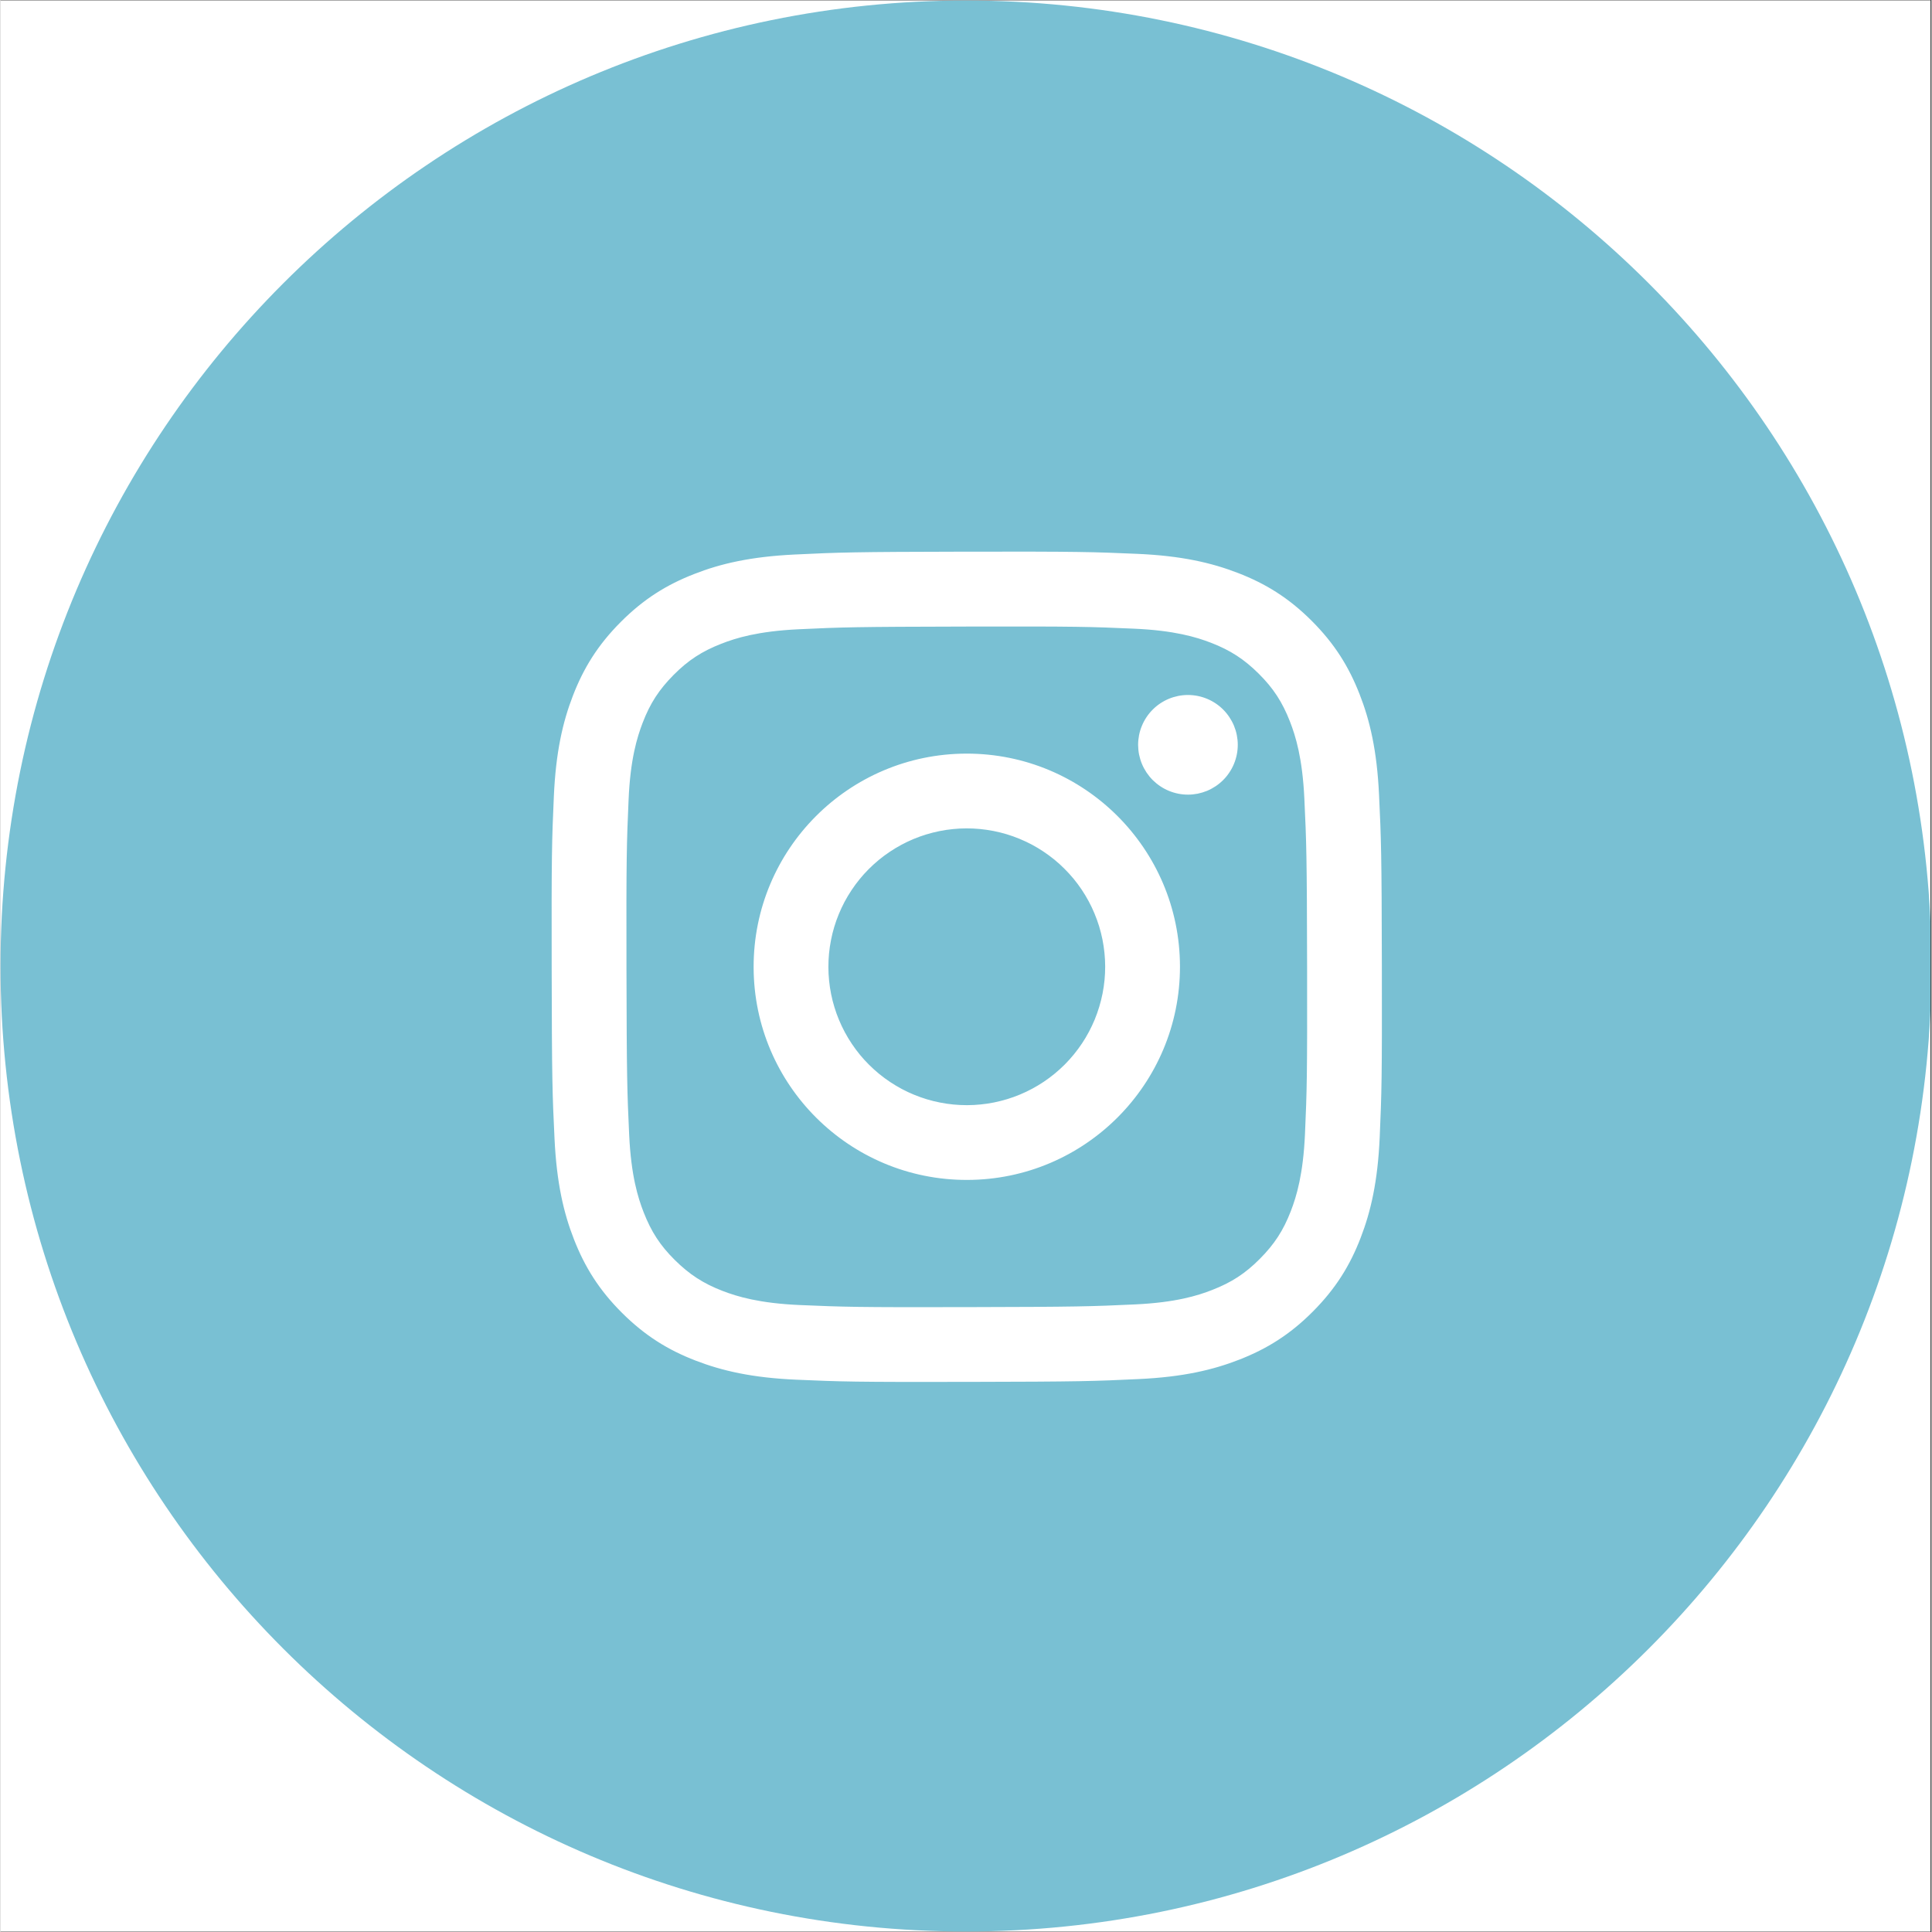 <svg xmlns="http://www.w3.org/2000/svg" xmlns:xlink="http://www.w3.org/1999/xlink" width="300" zoomAndPan="magnify" viewBox="0 0 224.88 225" height="300" preserveAspectRatio="xMidYMid meet" version="1.0"><rect x="0" y="0" width="224.88" height="225" fill="#333333" stroke="none"/><defs><clipPath id="56153f333e"><path d="M 0 0.059 L 224.762 0.059 L 224.762 224.938 L 0 224.938 Z M 0 0.059 " clip-rule="nonzero"/></clipPath><clipPath id="2415e36e97"><path d="M 0 0.059 L 224.762 0.059 L 224.762 224.938 L 0 224.938 Z M 0 0.059 " clip-rule="nonzero"/></clipPath><clipPath id="305754e4db"><path d="M 112.441 0.059 C 50.34 0.059 0 50.402 0 112.5 C 0 174.598 50.34 224.941 112.441 224.941 C 174.539 224.941 224.879 174.598 224.879 112.5 C 224.879 50.402 174.539 0.059 112.441 0.059 Z M 112.441 0.059 " clip-rule="nonzero"/></clipPath><clipPath id="859561931c"><path d="M 64.18 64.242 L 160.879 64.242 L 160.879 160.941 L 64.18 160.941 Z M 64.18 64.242 " clip-rule="nonzero"/></clipPath></defs><g clip-path="url(#56153f333e)"><path fill="#ffffff" d="M 0 0.059 L 224.879 0.059 L 224.879 224.941 L 0 224.941 Z M 0 0.059 " fill-opacity="1" fill-rule="nonzero"/><path fill="#ffffff" d="M 0 0.059 L 224.879 0.059 L 224.879 224.941 L 0 224.941 Z M 0 0.059 " fill-opacity="1" fill-rule="nonzero"/></g><g clip-path="url(#2415e36e97)"><g clip-path="url(#305754e4db)"><path fill="#79c0d3" d="M 0 0.059 L 224.879 0.059 L 224.879 224.941 L 0 224.941 Z M 0 0.059 " fill-opacity="1" fill-rule="nonzero"/></g></g><g clip-path="url(#859561931c)"><path fill="#ffffff" d="M 92.508 64.578 C 87.363 64.824 83.848 65.645 80.777 66.852 C 77.598 68.09 74.906 69.75 72.227 72.441 C 69.543 75.133 67.895 77.828 66.664 81.012 C 65.473 84.09 64.668 87.605 64.441 92.75 C 64.211 97.898 64.16 99.555 64.188 112.684 C 64.211 125.812 64.27 127.457 64.52 132.617 C 64.766 137.762 65.582 141.273 66.789 144.344 C 68.031 147.523 69.691 150.215 72.383 152.898 C 75.074 155.578 77.766 157.227 80.957 158.457 C 84.035 159.645 87.551 160.457 92.695 160.68 C 97.844 160.906 99.5 160.961 112.625 160.934 C 125.75 160.91 127.402 160.852 132.562 160.605 C 137.719 160.363 141.211 159.539 144.285 158.336 C 147.461 157.094 150.156 155.438 152.836 152.742 C 155.516 150.051 157.168 147.355 158.395 144.168 C 159.586 141.094 160.395 137.578 160.621 132.434 C 160.844 127.273 160.898 125.625 160.871 112.496 C 160.848 99.371 160.789 97.723 160.543 92.566 C 160.301 87.414 159.48 83.91 158.273 80.836 C 157.031 77.66 155.375 74.969 152.684 72.285 C 149.992 69.602 147.293 67.953 144.109 66.727 C 141.031 65.535 137.516 64.723 132.371 64.5 C 127.227 64.277 125.566 64.223 112.438 64.246 C 99.309 64.273 97.664 64.328 92.508 64.578 M 93.07 151.984 C 88.355 151.777 85.797 150.996 84.09 150.34 C 81.832 149.469 80.223 148.418 78.523 146.734 C 76.824 145.051 75.777 143.434 74.898 141.18 C 74.234 139.477 73.438 136.918 73.215 132.203 C 72.977 127.109 72.926 125.578 72.898 112.672 C 72.871 99.762 72.922 98.234 73.145 93.137 C 73.344 88.43 74.133 85.867 74.789 84.16 C 75.656 81.898 76.707 80.293 78.395 78.594 C 80.082 76.895 81.691 75.848 83.945 74.969 C 85.648 74.301 88.207 73.512 92.918 73.285 C 98.02 73.043 99.547 72.996 112.453 72.969 C 125.359 72.941 126.891 72.988 131.992 73.215 C 136.703 73.418 139.266 74.199 140.969 74.855 C 143.227 75.727 144.836 76.773 146.535 78.461 C 148.234 80.152 149.281 81.758 150.164 84.02 C 150.828 85.719 151.621 88.273 151.844 92.988 C 152.086 98.086 152.141 99.617 152.164 112.52 C 152.188 125.426 152.141 126.957 151.918 132.055 C 151.711 136.77 150.93 139.328 150.273 141.035 C 149.402 143.293 148.355 144.902 146.664 146.602 C 144.977 148.301 143.371 149.348 141.113 150.227 C 139.41 150.895 136.852 151.688 132.145 151.91 C 127.043 152.148 125.516 152.199 112.605 152.227 C 99.695 152.258 98.172 152.203 93.07 151.984 M 132.484 86.75 C 132.488 87.129 132.523 87.508 132.598 87.883 C 132.676 88.254 132.785 88.617 132.93 88.969 C 133.078 89.32 133.258 89.656 133.469 89.973 C 133.684 90.289 133.922 90.582 134.191 90.852 C 134.461 91.117 134.758 91.359 135.074 91.57 C 135.391 91.781 135.727 91.961 136.078 92.105 C 136.43 92.25 136.793 92.359 137.168 92.434 C 137.539 92.508 137.918 92.543 138.297 92.543 C 138.68 92.543 139.055 92.504 139.43 92.43 C 139.805 92.352 140.168 92.242 140.52 92.098 C 140.871 91.949 141.203 91.77 141.52 91.559 C 141.836 91.348 142.129 91.105 142.398 90.836 C 142.668 90.566 142.906 90.273 143.117 89.953 C 143.328 89.637 143.508 89.301 143.652 88.949 C 143.797 88.598 143.906 88.234 143.98 87.863 C 144.055 87.488 144.09 87.109 144.09 86.73 C 144.09 86.348 144.051 85.973 143.977 85.598 C 143.902 85.223 143.789 84.859 143.645 84.508 C 143.496 84.156 143.316 83.824 143.105 83.508 C 142.895 83.191 142.652 82.898 142.383 82.629 C 142.113 82.359 141.82 82.121 141.504 81.91 C 141.184 81.699 140.852 81.52 140.496 81.375 C 140.145 81.23 139.781 81.121 139.41 81.047 C 139.035 80.973 138.656 80.938 138.277 80.938 C 137.895 80.938 137.52 80.977 137.145 81.051 C 136.773 81.129 136.41 81.238 136.059 81.383 C 135.707 81.531 135.371 81.711 135.055 81.922 C 134.738 82.133 134.445 82.375 134.18 82.645 C 133.91 82.914 133.668 83.207 133.457 83.527 C 133.246 83.844 133.07 84.176 132.926 84.527 C 132.777 84.883 132.668 85.246 132.594 85.617 C 132.523 85.992 132.484 86.367 132.484 86.75 M 87.707 112.641 C 87.73 126.352 98.867 137.441 112.578 137.414 C 126.285 137.391 137.383 126.254 137.359 112.543 C 137.332 98.832 126.191 87.738 112.48 87.766 C 98.77 87.793 87.68 98.93 87.707 112.641 M 96.414 112.621 C 96.414 112.094 96.438 111.566 96.488 111.043 C 96.539 110.516 96.617 109.996 96.719 109.477 C 96.82 108.957 96.945 108.445 97.098 107.941 C 97.25 107.438 97.426 106.941 97.629 106.453 C 97.828 105.965 98.055 105.488 98.301 105.02 C 98.551 104.555 98.82 104.102 99.113 103.664 C 99.406 103.223 99.719 102.797 100.051 102.391 C 100.387 101.98 100.738 101.59 101.113 101.215 C 101.484 100.844 101.875 100.488 102.281 100.152 C 102.688 99.816 103.113 99.5 103.551 99.207 C 103.988 98.914 104.441 98.641 104.906 98.391 C 105.371 98.141 105.848 97.914 106.332 97.711 C 106.82 97.508 107.316 97.332 107.82 97.176 C 108.328 97.023 108.836 96.895 109.355 96.789 C 109.871 96.684 110.395 96.605 110.918 96.555 C 111.445 96.5 111.973 96.473 112.5 96.473 C 113.027 96.473 113.555 96.496 114.078 96.547 C 114.605 96.598 115.125 96.676 115.645 96.777 C 116.16 96.879 116.672 97.004 117.18 97.156 C 117.684 97.309 118.18 97.488 118.668 97.688 C 119.156 97.887 119.633 98.113 120.102 98.359 C 120.566 98.609 121.02 98.879 121.457 99.172 C 121.898 99.465 122.32 99.777 122.73 100.109 C 123.141 100.445 123.531 100.797 123.902 101.172 C 124.277 101.543 124.633 101.934 124.969 102.34 C 125.305 102.746 125.617 103.172 125.914 103.609 C 126.207 104.047 126.48 104.5 126.73 104.965 C 126.98 105.43 127.207 105.906 127.406 106.391 C 127.609 106.879 127.789 107.375 127.945 107.879 C 128.098 108.387 128.227 108.898 128.332 109.414 C 128.434 109.93 128.512 110.453 128.566 110.977 C 128.621 111.504 128.645 112.031 128.648 112.559 C 128.648 113.086 128.625 113.613 128.574 114.137 C 128.523 114.664 128.445 115.184 128.344 115.703 C 128.242 116.219 128.113 116.73 127.961 117.238 C 127.809 117.742 127.633 118.238 127.434 118.727 C 127.23 119.215 127.008 119.691 126.758 120.16 C 126.512 120.625 126.242 121.078 125.949 121.516 C 125.656 121.957 125.344 122.379 125.008 122.789 C 124.676 123.199 124.32 123.59 123.949 123.965 C 123.578 124.336 123.188 124.691 122.781 125.027 C 122.371 125.363 121.949 125.68 121.512 125.973 C 121.074 126.266 120.621 126.539 120.156 126.789 C 119.691 127.039 119.215 127.266 118.727 127.469 C 118.242 127.672 117.746 127.848 117.238 128.004 C 116.734 128.156 116.223 128.285 115.707 128.391 C 115.188 128.496 114.668 128.574 114.141 128.625 C 113.617 128.68 113.09 128.707 112.562 128.707 C 112.035 128.707 111.508 128.684 110.984 128.633 C 110.457 128.582 109.934 128.504 109.418 128.402 C 108.898 128.301 108.387 128.176 107.883 128.023 C 107.375 127.871 106.879 127.691 106.391 127.492 C 105.902 127.293 105.426 127.066 104.961 126.82 C 104.496 126.57 104.043 126.301 103.602 126.008 C 103.164 125.715 102.738 125.402 102.332 125.07 C 101.922 124.734 101.531 124.383 101.156 124.008 C 100.781 123.637 100.426 123.246 100.09 122.84 C 99.758 122.434 99.441 122.008 99.148 121.57 C 98.852 121.133 98.582 120.68 98.332 120.215 C 98.082 119.75 97.855 119.273 97.652 118.785 C 97.449 118.301 97.27 117.805 97.117 117.297 C 96.961 116.793 96.832 116.281 96.73 115.766 C 96.625 115.246 96.547 114.727 96.496 114.199 C 96.441 113.676 96.414 113.148 96.414 112.621 " fill-opacity="1" fill-rule="nonzero"/></g></svg>
